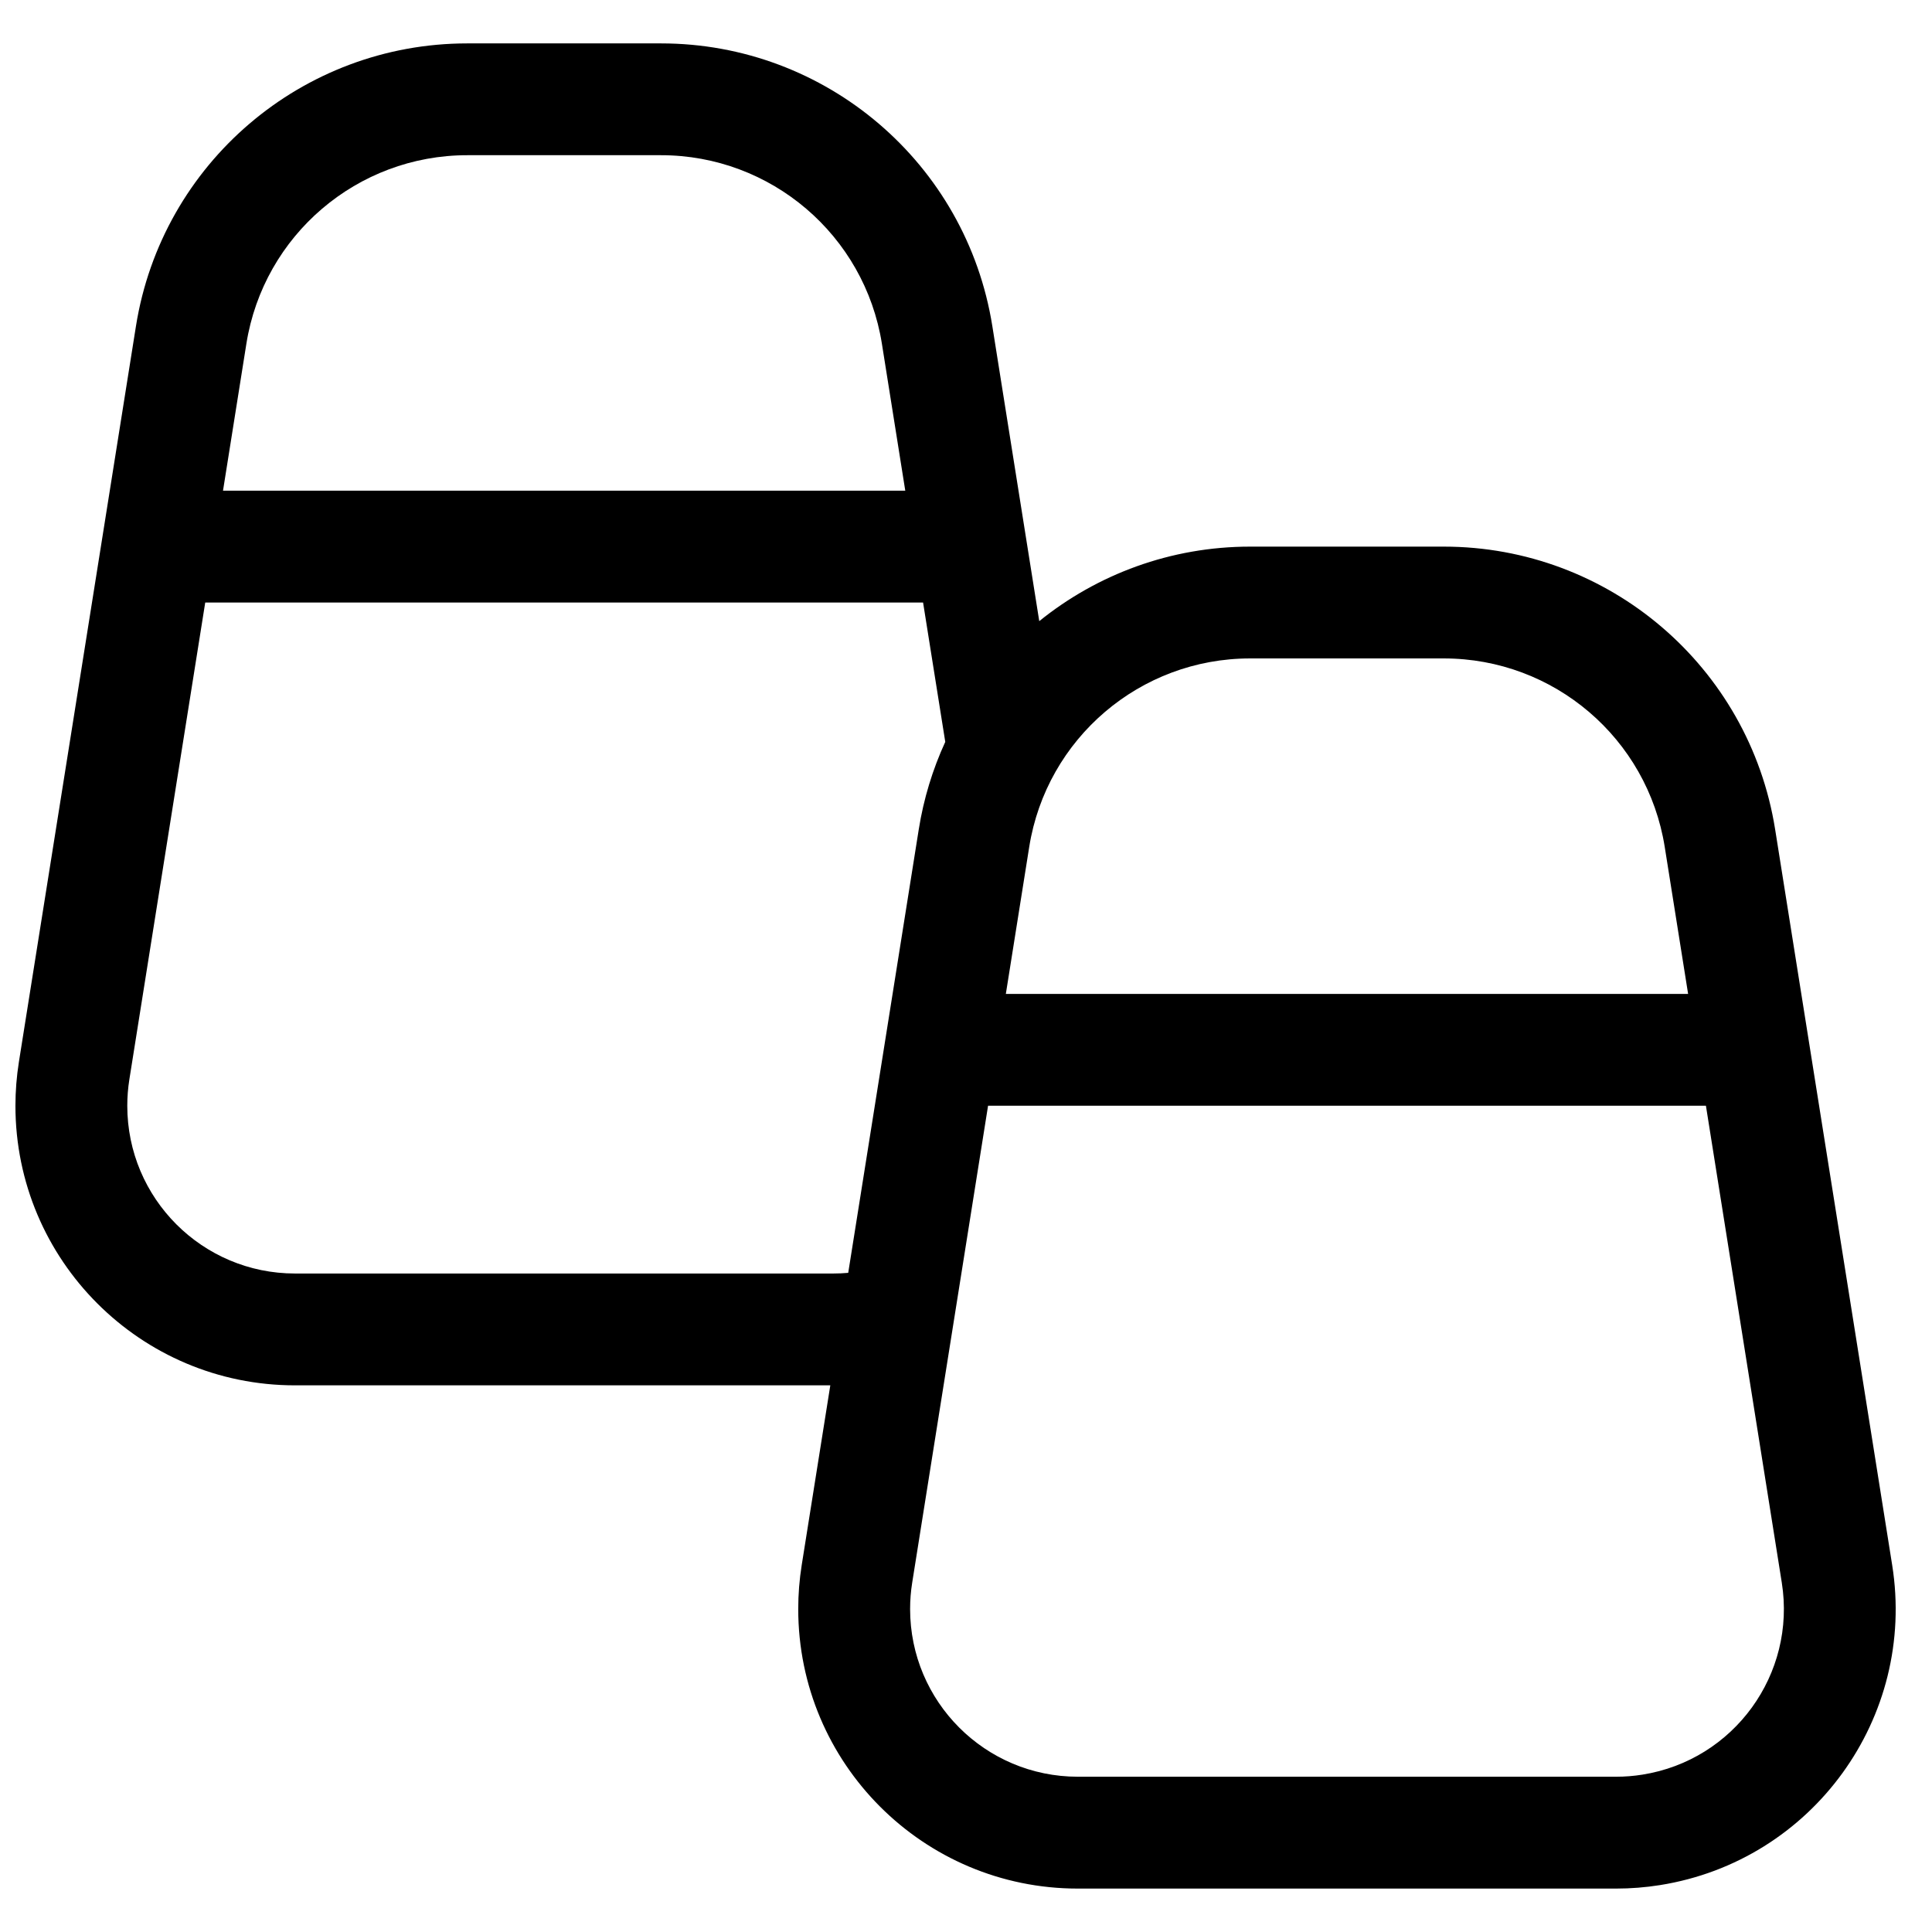 <?xml version="1.0" encoding="UTF-8"?>
<!-- Uploaded to: SVG Repo, www.svgrepo.com, Generator: SVG Repo Mixer Tools -->
<svg width="800px" height="800px" version="1.1" viewBox="144 144 512 512" xmlns="http://www.w3.org/2000/svg">
 <defs>
  <clipPath id="a">
   <path d="m148.09 155h498.91v490h-498.91z"/>
  </clipPath>
 </defs>
 <g clip-path="url(#a)">
  <path d="m364.04 511.13h-141.86c-40.918 0-74.09-33.172-74.09-74.09 0-3.898 0.309-7.789 0.922-11.641l31.016-194.96c6.867-43.168 44.094-74.938 87.801-74.938h51.348c43.711 0 80.938 31.77 87.805 74.938l12.434 78.168c15.359-12.41 34.867-19.746 55.867-19.746h51.348c43.707 0 80.934 31.773 87.801 74.941l31.016 194.96c6.43 40.41-21.117 78.379-61.527 84.809-3.852 0.613-7.742 0.922-11.641 0.922h-142.65c-40.918 0-74.09-33.172-74.09-74.09 0-3.898 0.309-7.793 0.922-11.641zm19.867-237.09-6.195-38.949c-4.578-28.777-29.395-49.961-58.535-49.961h-51.348c-29.137 0-53.957 21.184-58.535 49.961l-6.195 38.949zm-185.52 29.637-20.105 126.38c-0.367 2.309-0.551 4.644-0.551 6.984 0 24.551 19.902 44.453 44.453 44.453h142.65c1.32 0 2.641-0.059 3.953-0.176l18.695-117.52c1.285-8.082 3.656-15.867 7.023-23.191l-5.879-36.93zm392.98 103.72-6.195-38.945c-4.578-28.781-29.398-49.961-58.535-49.961h-51.348c-29.141 0-53.957 21.18-58.535 49.961l-6.195 38.945zm-185.52 29.637-20.105 126.38c-0.371 2.309-0.555 4.644-0.555 6.984 0 24.551 19.902 44.453 44.453 44.453h142.65c2.34 0 4.676-0.184 6.984-0.555 24.246-3.856 40.773-26.637 36.918-50.883l-20.105-126.38z"/>
 </g>
</svg>
